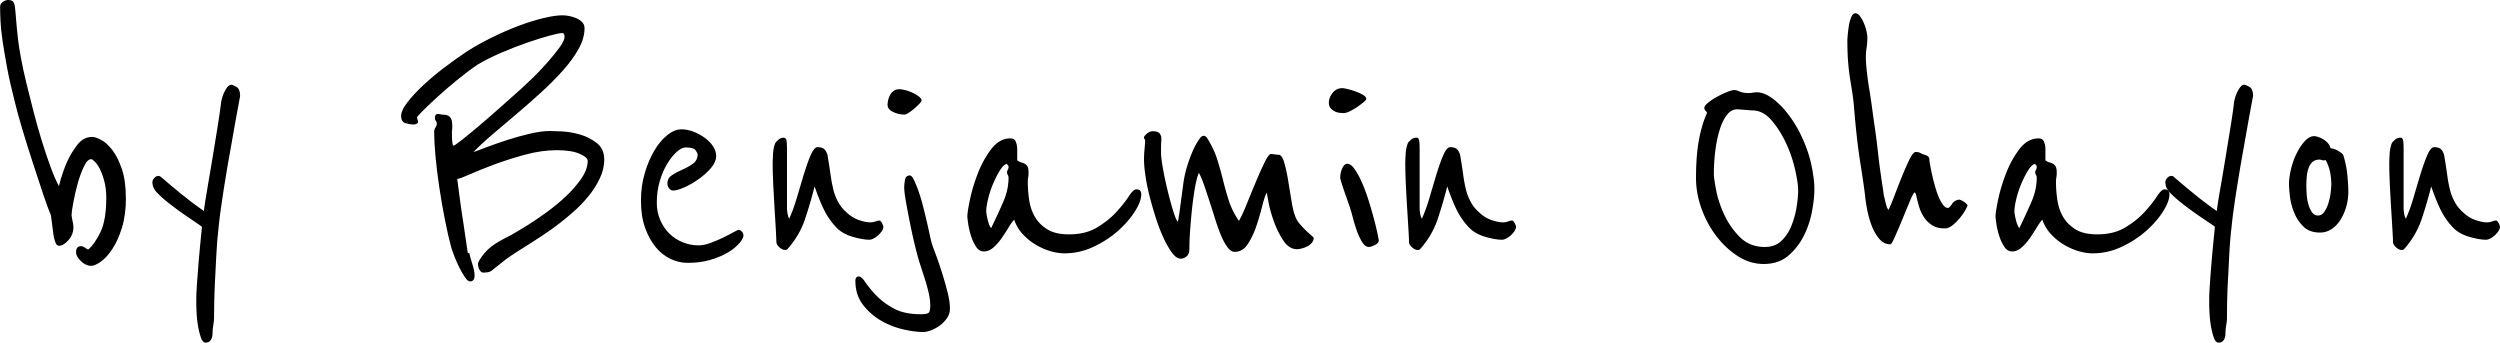 <svg data-name="Layer 1" xmlns="http://www.w3.org/2000/svg" viewBox="0 0 991.28 135.85"><path d="M49.93 78.42c0 4.5-.52 8.45-1.57 11.85-1.05 3.4-2.32 6.22-3.82 8.47s-3.02 3.92-4.57 5.02c-1.55 1.1-2.83 1.65-3.82 1.65-1.4 0-2.75-.62-4.05-1.87-1.3-1.25-1.95-2.42-1.95-3.52 0-1.6.65-2.4 1.95-2.4.5 0 1 .18 1.5.52.5.35.95.63 1.35.82 1.7-1.4 3.32-3.7 4.87-6.9 1.55-3.2 2.32-7.75 2.32-13.65 0-2.4-.25-4.55-.75-6.45-.5-1.9-1.08-3.5-1.72-4.8-.65-1.3-1.33-2.3-2.02-3-.7-.7-1.2-1.05-1.5-1.05-1 0-1.98 1-2.92 3-.95 2-1.78 4.27-2.47 6.82-.7 2.55-1.27 5.05-1.72 7.5-.45 2.45-.68 4.12-.68 5.02.1.6.2 1.15.3 1.65l.3 1.5c.1.5.15 1 .15 1.5 0 1.9-.65 3.6-1.95 5.1-1.3 1.5-2.55 2.25-3.75 2.25-.6 0-1.08-.42-1.42-1.27-.35-.85-.63-1.92-.82-3.22-.2-1.3-.37-2.65-.52-4.05-.15-1.4-.33-2.65-.52-3.75-.8-1.8-1.85-4.65-3.15-8.55-1.3-3.9-2.68-8.07-4.12-12.52-1.45-4.45-2.8-8.77-4.05-12.97-1.25-4.2-2.17-7.55-2.77-10.05-1.4-5.4-2.47-10.12-3.22-14.17s-1.35-7.6-1.8-10.65C.57 13.2.3 10.58.2 8.38.1 6.18.05 4.33.05 2.83 0 1.95.37 1.25 1.12.75S2.54 0 3.14 0c.9 0 1.55.18 1.95.52.4.35.68 1.08.82 2.17.15 1.1.3 2.7.45 4.8.15 2.1.43 4.9.82 8.4.2 1.7.58 4.05 1.12 7.05.55 3 1.27 6.35 2.17 10.05.9 3.7 1.87 7.57 2.92 11.62 1.05 4.05 2.15 7.92 3.3 11.62 1.15 3.7 2.3 7.1 3.45 10.2 1.15 3.1 2.22 5.55 3.22 7.35.9-3.6 2-6.85 3.3-9.75 1.1-2.4 2.45-4.62 4.05-6.67 1.6-2.05 3.55-3.07 5.85-3.07.9 0 2.1.4 3.6 1.2 1.5.8 2.97 2.15 4.42 4.05 1.45 1.9 2.7 4.4 3.75 7.5 1.05 3.1 1.57 6.9 1.57 11.4ZM95.21 38.09c-1.3 6.9-2.5 13.55-3.6 19.94-.5 2.7-1 5.52-1.5 8.47-.5 2.95-.97 5.85-1.42 8.7-.45 2.85-.85 5.55-1.2 8.1s-.63 4.87-.82 6.97c-.4 3.2-.7 6.85-.9 10.95-.2 4.1-.4 8-.6 11.7-.2 4.3-.3 8.65-.3 13.04 0 .9-.1 1.9-.3 3-.2 1.1-.3 2.2-.3 3.3 0 1-.23 1.85-.68 2.55-.45.7-1.12 1.05-2.02 1.05-.8 0-1.42-.63-1.87-1.87-.45-1.25-.82-2.7-1.12-4.35s-.5-3.3-.6-4.95c-.1-1.65-.15-2.83-.15-3.52v-2.92c0-1.15.08-2.85.22-5.1.15-2.25.37-5.2.67-8.85.3-3.65.75-8.42 1.35-14.32 0-.1-.67-.6-2.02-1.5s-3-2.02-4.95-3.37c-1.95-1.35-3.95-2.82-6-4.42s-3.77-3.15-5.17-4.65c-.2-.2-.5-.65-.9-1.35-.4-.7-.6-1.55-.6-2.55 0-.5.25-1.02.75-1.57s1.05-.83 1.65-.83c.4 0 .8.2 1.2.6 2.3 2 4.95 4.22 7.95 6.67s5.95 4.67 8.85 6.67c.2-1.8.62-4.55 1.27-8.25s1.32-7.67 2.02-11.92 1.37-8.37 2.02-12.37c.65-4 1.12-7.2 1.42-9.6 0-.4.1-1.05.3-1.95.2-.9.5-1.8.9-2.7.4-.9.85-1.67 1.35-2.32.5-.65 1.05-.97 1.65-.97.3 0 .95.28 1.95.82 1 .55 1.5 1.78 1.5 3.67ZM239.61 63.13c0 2.6-.6 5.15-1.8 7.65-1.2 2.5-2.7 4.85-4.5 7.05-1.8 2.2-3.75 4.22-5.85 6.07-2.1 1.85-4 3.43-5.7 4.72-1.8 1.4-3.9 2.9-6.3 4.5s-4.72 3.1-6.97 4.5-4.22 2.68-5.92 3.82c-1.7 1.15-2.75 1.93-3.15 2.32l-4.35 3.45c-.5.4-1.08.65-1.72.75-.65.1-1.18.15-1.57.15-.7 0-1.25-.37-1.65-1.12-.4-.75-.6-1.52-.6-2.32 0-.6.57-1.67 1.72-3.22 1.15-1.55 2.47-2.87 3.97-3.97s3.35-2.2 5.55-3.3c2.2-1.1 5.2-2.85 9-5.25 1.9-1.2 4.2-2.77 6.9-4.72 2.7-1.95 5.25-4.05 7.65-6.3 2.4-2.25 4.45-4.6 6.15-7.05 1.7-2.45 2.55-4.82 2.55-7.12 0-.9-1.08-1.82-3.22-2.77-2.15-.95-5.17-1.42-9.07-1.42s-8.2.6-12.6 1.8c-4.4 1.2-8.47 2.5-12.22 3.9s-6.97 2.7-9.67 3.9c-2.7 1.2-4.35 1.8-4.95 1.8.3 2.3.67 5.12 1.12 8.47.45 3.35.92 6.57 1.42 9.67.5 3.6 1.05 7.35 1.65 11.25h.6c.2 1 .6 2.45 1.2 4.35.6 1.9.9 3.4.9 4.5 0 1.6-.6 2.4-1.8 2.4-.6 0-1.27-.55-2.02-1.65-.75-1.1-1.5-2.4-2.25-3.9s-1.4-2.97-1.95-4.42c-.55-1.45-.93-2.47-1.12-3.07-.9-3.3-1.78-7.1-2.62-11.4-.85-4.3-1.6-8.62-2.25-12.97-.65-4.35-1.15-8.45-1.5-12.3-.35-3.85-.52-7.02-.52-9.52 0-.7.17-1.3.52-1.8s.52-1 .52-1.5-.13-.87-.37-1.12c-.25-.25-.37-.68-.37-1.27 0-.3.08-.62.22-.97.15-.35.57-.52 1.27-.52.7.2 1.37.3 2.02.3s1.22.13 1.72.37c.5.25.9.67 1.2 1.27s.45 1.55.45 2.85v.9c0 .2-.03.43-.07.67-.05.25-.08.48-.08.68 0 1.7.05 3.05.15 4.05.1 1 .25 1.5.45 1.5.3 0 1.37-.72 3.22-2.17s4.07-3.27 6.67-5.47c2.6-2.2 5.42-4.65 8.47-7.35 3.05-2.7 5.97-5.3 8.77-7.8 1.1-1 2.6-2.42 4.5-4.27 1.9-1.85 3.77-3.82 5.62-5.92s3.45-4.07 4.8-5.92c1.35-1.85 2.02-3.27 2.02-4.27s-.3-1.5-.9-1.5c-.8 0-2.5.35-5.1 1.05-2.6.7-5.55 1.63-8.85 2.77-3.3 1.15-6.7 2.47-10.2 3.97-3.5 1.5-6.6 3.05-9.3 4.65-2.8 1.9-5.6 4-8.4 6.3-2.8 2.3-5.32 4.47-7.57 6.52s-4.1 3.8-5.55 5.25c-1.45 1.45-2.23 2.27-2.32 2.47-.2.2-.3.4-.3.6s.07.48.22.83.22.63.22.82c0 .3-.2.55-.6.75-.4.2-.85.3-1.35.3-.8 0-1.8-.17-3-.52s-1.8-1.32-1.8-2.92c0-1.4.8-3.15 2.4-5.25s3.67-4.35 6.22-6.75c2.55-2.4 5.37-4.77 8.47-7.12 3.1-2.35 6.15-4.52 9.15-6.52 3-1.9 6.27-3.72 9.82-5.47 3.55-1.75 7.05-3.27 10.5-4.57 3.45-1.3 6.72-2.32 9.82-3.07 3.1-.75 5.65-1.12 7.65-1.12.8 0 1.7.1 2.7.3 1 .2 1.95.5 2.85.9.9.4 1.65.93 2.25 1.57.6.65.9 1.42.9 2.32 0 2.7-.8 5.47-2.4 8.32-1.6 2.85-3.7 5.72-6.3 8.62-2.6 2.9-5.52 5.82-8.77 8.77-3.25 2.95-6.5 5.8-9.75 8.55-3.25 2.75-6.37 5.4-9.37 7.95-3 2.55-5.5 4.87-7.5 6.97 1.1-.4 2.9-1.07 5.4-2.02 2.5-.95 5.22-1.9 8.17-2.85 2.95-.95 5.92-1.77 8.92-2.47 3-.7 5.65-1.05 7.95-1.05.7 0 2.2.05 4.5.15 2.3.1 4.7.5 7.2 1.2s4.75 1.83 6.75 3.37c2 1.55 3 3.73 3 6.52ZM294.64 92.52c.1.2.15.5.15.9 0 .6-.45 1.5-1.35 2.7-.3.4-.95 1.05-1.95 1.95-1 .9-2.35 1.8-4.05 2.7-1.7.9-3.77 1.7-6.22 2.4-2.45.7-5.32 1.05-8.62 1.05-2.3 0-4.55-.52-6.75-1.57s-4.15-2.6-5.85-4.65c-1.7-2.05-3.1-4.6-4.2-7.65-1.1-3.05-1.65-6.62-1.65-10.72s.5-7.55 1.5-10.95c1-3.4 2.27-6.4 3.82-9 1.55-2.6 3.27-4.65 5.17-6.15s3.75-2.25 5.55-2.25c1.6 0 3.22.33 4.87.97 1.65.65 3.15 1.48 4.5 2.47 1.35 1 2.42 2.13 3.22 3.37.8 1.25 1.2 2.53 1.2 3.82 0 1.5-.67 3.05-2.02 4.65-1.35 1.6-2.98 3.07-4.87 4.42-1.9 1.35-3.8 2.45-5.7 3.3-1.9.85-3.4 1.27-4.5 1.27-.6 0-1.12-.27-1.57-.83-.45-.55-.67-1.22-.67-2.02 0-1.4.62-2.5 1.87-3.3 1.25-.8 2.62-1.52 4.12-2.17 1.5-.65 2.87-1.42 4.12-2.32 1.25-.9 1.87-2.15 1.87-3.75 0-.2-.25-.7-.75-1.5s-1.85-1.2-4.05-1.2c-1 0-2.15.58-3.45 1.72-1.3 1.15-2.55 2.7-3.75 4.65-1.2 1.95-2.2 4.25-3 6.9-.8 2.65-1.2 5.52-1.2 8.62 0 2.6.47 4.95 1.42 7.05.95 2.1 2.17 3.88 3.67 5.32 1.5 1.45 3.25 2.57 5.25 3.37 2 .8 4.05 1.2 6.15 1.2 1.5 0 3.12-.32 4.87-.98 1.75-.65 3.4-1.35 4.95-2.1 1.55-.75 2.9-1.45 4.05-2.1 1.15-.65 1.87-.97 2.17-.97s.62.15.97.45c.35.3.57.6.67.9ZM350.27 89.82c0 .6-.2 1.2-.6 1.8-.4.6-.88 1.15-1.42 1.65-.55.5-1.15.93-1.8 1.27-.65.35-1.23.52-1.72.52-1.7 0-3.88-.37-6.52-1.12-2.65-.75-4.77-1.92-6.37-3.52-1.7-1.7-3.2-3.72-4.5-6.07-1.3-2.35-2.75-5.82-4.35-10.42-1.1 4.4-2.38 8.75-3.82 13.04-1.45 4.3-3.77 8.25-6.97 11.85-.2.2-.5.3-.9.3-.7 0-1.45-.35-2.25-1.05-.8-.7-1.2-1.4-1.2-2.1s-.08-2.32-.22-4.87c-.15-2.55-.33-5.4-.52-8.55-.2-3.15-.37-6.35-.52-9.6-.15-3.25-.23-5.92-.23-8.02 0-1 .05-2.32.15-3.97.1-1.65.4-3.07.9-4.27.1-.2.47-.6 1.12-1.2.65-.6 1.37-.9 2.17-.9.7 0 1.1.45 1.2 1.35.1.9.15 1.9.15 3v23.69c0 .5.08 1.2.22 2.1.15.9.37 1.55.68 1.95 1.1-2.4 2.12-5.22 3.07-8.47.95-3.25 1.87-6.35 2.77-9.3.9-2.95 1.8-5.45 2.7-7.5.9-2.05 1.8-3.07 2.7-3.07 1 0 1.8.2 2.4.6.6.4 1.1 1.2 1.5 2.4.5 2.9.9 5.47 1.2 7.72s.67 4.27 1.12 6.07c.45 1.8 1.1 3.47 1.95 5.02.85 1.55 2.02 2.98 3.52 4.27 1.4 1.3 2.97 2.25 4.72 2.85 1.75.6 3.27.9 4.57.9.6 0 1.25-.12 1.95-.37s1.2-.37 1.5-.37c.4 0 .77.35 1.12 1.05.35.7.52 1.15.52 1.35Z"/><path d="M376.66 122.36c0 1.4-.4 2.67-1.2 3.82-.8 1.15-1.75 2.12-2.85 2.92-1.1.8-2.25 1.42-3.45 1.87-1.2.45-2.2.68-3 .68-2.4 0-5.17-.37-8.32-1.12-3.15-.75-6.1-1.95-8.85-3.6a24.006 24.006 0 0 1-6.97-6.3c-1.9-2.55-2.85-5.67-2.85-9.37 0-.4.1-.78.3-1.12.2-.35.55-.52 1.05-.52.7 0 1.57.77 2.62 2.32 1.05 1.55 2.47 3.27 4.27 5.17 1.8 1.9 4.1 3.62 6.9 5.17 2.8 1.55 6.4 2.32 10.8 2.32 1.4 0 2.37-.15 2.92-.45.55-.3.83-1.3.83-3 0-1.6-.22-3.35-.68-5.25a71.9 71.9 0 0 0-1.57-5.62c-.6-1.85-1.18-3.62-1.72-5.32-.55-1.7-.98-3.15-1.27-4.35-.1-.3-.43-1.57-.97-3.82-.55-2.25-1.12-4.85-1.72-7.8-.6-2.95-1.15-5.82-1.65-8.62-.5-2.8-.75-4.85-.75-6.15 0-.7.1-1.65.3-2.85.2-1.2.85-1.8 1.95-1.8.5 0 1.05.63 1.65 1.87.6 1.25 1.22 2.8 1.87 4.65.65 1.85 1.25 3.88 1.8 6.07.55 2.2 1.05 4.27 1.5 6.22s.82 3.62 1.12 5.02c.3 1.4.5 2.25.6 2.55.2.8.7 2.25 1.5 4.35.8 2.1 1.62 4.47 2.47 7.12.85 2.65 1.62 5.32 2.32 8.02.7 2.7 1.05 5 1.05 6.9Zm-11.25-82.47c0 .2-.28.6-.82 1.2-.55.6-1.2 1.22-1.95 1.87-.75.65-1.5 1.22-2.25 1.72s-1.33.75-1.72.75c-1.6 0-3.12-.35-4.57-1.05-1.45-.7-2.17-1.65-2.17-2.85 0-.5.08-1.1.23-1.8.15-.7.4-1.37.75-2.02.35-.65.82-1.2 1.42-1.65.6-.45 1.35-.68 2.25-.68.6 0 1.4.13 2.4.37 1 .25 1.97.6 2.92 1.05.95.45 1.77.95 2.47 1.5.7.55 1.05 1.08 1.05 1.57ZM452.53 77.07c0 1.8-.82 4.02-2.47 6.67-1.65 2.65-3.88 5.22-6.67 7.72-2.8 2.5-6.05 4.63-9.75 6.37-3.7 1.75-7.55 2.62-11.55 2.62-1.8 0-3.7-.3-5.7-.9-2-.6-3.95-1.47-5.85-2.62-1.9-1.15-3.6-2.55-5.1-4.2s-2.6-3.52-3.3-5.62c-.6.6-1.33 1.6-2.17 3-.85 1.4-1.78 2.83-2.77 4.27-1 1.45-2.1 2.7-3.3 3.75-1.2 1.05-2.45 1.57-3.75 1.57s-2.38-.67-3.22-2.02a18.05 18.05 0 0 1-2.02-4.5c-.5-1.65-.85-3.22-1.05-4.72-.2-1.5-.3-2.35-.3-2.55 0-1.2.35-3.47 1.05-6.82.7-3.35 1.75-6.82 3.15-10.42 1.4-3.6 3.17-6.8 5.32-9.6 2.15-2.8 4.67-4.2 7.57-4.2 1.1 0 1.82.48 2.17 1.42.35.95.52 1.87.52 2.77v4.5c.5.4 1.02.67 1.57.82.55.15 1.05.35 1.5.6.45.25.8.63 1.05 1.12.25.5.37 1.3.37 2.4 0 .7-.05 1.33-.15 1.87-.1.55-.15 1.08-.15 1.57 0 2.6.2 5.15.6 7.65.4 2.5 1.2 4.72 2.4 6.67 1.2 1.95 2.85 3.55 4.95 4.8s4.9 1.87 8.4 1.87c4.4 0 8.12-.92 11.17-2.77 3.05-1.85 5.6-3.9 7.65-6.15 2.05-2.25 3.67-4.3 4.87-6.15 1.2-1.85 2.2-2.77 3-2.77 1.3 0 1.95.65 1.95 1.95Zm-52.63-6.6c0-.4-.1-.77-.3-1.12-.2-.35-.3-.67-.3-.97 0-.4.1-.75.3-1.05.2-.3.3-.7.3-1.2 0-.3-.1-.52-.3-.67-.2-.15-.3-.32-.3-.52-.9.2-1.83 1.05-2.77 2.55-.95 1.5-1.85 3.25-2.7 5.25-.85 2-1.53 4.03-2.02 6.07-.5 2.05-.75 3.73-.75 5.02 0 .7.2 1.85.6 3.45.4 1.6.85 2.65 1.35 3.15 1.7-3.5 3.27-6.9 4.72-10.2 1.45-3.3 2.17-6.55 2.17-9.75ZM520.9 94.17c0 .8-.25 1.5-.75 2.1-.5.6-1.1 1.08-1.8 1.42-.7.35-1.42.63-2.17.82-.75.2-1.37.3-1.87.3-2.1 0-3.9-1.12-5.4-3.37s-2.75-4.75-3.75-7.5-1.72-5.32-2.17-7.72c-.45-2.4-.68-3.7-.68-3.9-.6 1.1-1.23 2.95-1.87 5.55-.65 2.6-1.42 5.22-2.32 7.87-.9 2.65-2.02 5-3.37 7.05s-3.07 3.07-5.17 3.07c-1 0-1.95-.6-2.85-1.8-.9-1.2-1.75-2.75-2.55-4.65-.8-1.9-1.57-4.05-2.32-6.45-.75-2.4-1.5-4.75-2.25-7.05s-1.48-4.47-2.17-6.52c-.7-2.05-1.4-3.67-2.1-4.87-.6 1.5-1.12 3.55-1.57 6.15-.45 2.6-.82 5.32-1.12 8.17-.3 2.85-.55 5.67-.75 8.47-.2 2.8-.3 5.25-.3 7.35 0 1.4-.37 2.4-1.12 3s-1.52.9-2.32.9c-1.1 0-2.2-.72-3.3-2.17-1.1-1.45-2.2-3.32-3.3-5.62-1.1-2.3-2.12-4.9-3.07-7.8-.95-2.9-1.8-5.8-2.55-8.7-.75-2.9-1.33-5.67-1.72-8.32-.4-2.65-.6-4.87-.6-6.67 0-1.3.05-2.5.15-3.6.1-.9.17-1.75.22-2.55.05-.8.07-1.25.07-1.35 0-.3-.07-.5-.22-.6-.15-.1-.22-.35-.22-.75 0-.3.37-.77 1.12-1.42.75-.65 1.52-.97 2.32-.97 1.4 0 2.32.3 2.77.9s.68 1.3.68 2.1c0 .3-.03.75-.08 1.35-.05.6-.07 1.95-.07 4.05 0 1.4.25 3.5.75 6.3s1.1 5.65 1.8 8.55c.7 2.9 1.42 5.57 2.17 8.02.75 2.45 1.37 3.97 1.87 4.57.2-.4.32-.87.37-1.42.05-.55.12-.98.22-1.27l1.65-12.3c.4-3.1 1.22-6.37 2.47-9.82 1.25-3.45 2.57-6.12 3.97-8.02.5-.8 1.05-1.2 1.65-1.2s1.15.45 1.65 1.35c1.7 2.8 2.97 5.57 3.82 8.32.85 2.75 1.6 5.45 2.25 8.1.65 2.65 1.4 5.3 2.25 7.95.85 2.65 2.17 5.32 3.97 8.02.8-1.3 1.8-3.42 3-6.37s2.42-5.92 3.67-8.92 2.42-5.62 3.52-7.87 1.95-3.37 2.55-3.37c.3 0 .8.05 1.5.15.7.1 1.2.15 1.5.15.9 0 1.65 1.03 2.25 3.07.6 2.05 1.12 4.45 1.57 7.2l1.35 8.25c.45 2.75.98 4.82 1.58 6.22.4 1 1 1.95 1.8 2.85.8.9 1.6 1.75 2.4 2.55l3 2.7ZM541.74 39.29c0 .2-.35.6-1.05 1.2-.7.6-1.53 1.23-2.47 1.87-.95.65-1.93 1.23-2.92 1.72-1 .5-1.8.75-2.4.75-.4 0-.93-.02-1.57-.08-.65-.05-1.3-.22-1.95-.52-.65-.3-1.22-.72-1.72-1.27s-.75-1.27-.75-2.17c0-1.4.5-2.72 1.5-3.97s2.3-1.87 3.9-1.87c.3 0 .97.13 2.02.37 1.05.25 2.12.58 3.22.97 1.1.4 2.07.85 2.92 1.35.85.5 1.27 1.05 1.27 1.65Zm4.95 56.08c0 .7-.52 1.3-1.57 1.8s-1.83.75-2.32.75c-1 0-1.9-.65-2.7-1.95-.8-1.3-1.5-2.8-2.1-4.5-.6-1.7-1.1-3.32-1.5-4.87-.4-1.55-.7-2.62-.9-3.22-.3-1-.7-2.2-1.2-3.6s-.97-2.75-1.42-4.05c-.45-1.3-.82-2.45-1.12-3.45-.3-1-.45-1.55-.45-1.65 0-1.4.27-2.7.82-3.9.55-1.2 1.22-1.8 2.02-1.8.9 0 1.85.7 2.85 2.1 1 1.4 1.97 3.17 2.92 5.32.95 2.15 1.82 4.5 2.62 7.05s1.5 4.95 2.1 7.2 1.07 4.2 1.42 5.85c.35 1.65.52 2.62.52 2.92ZM601.12 89.82c0 .6-.2 1.2-.6 1.8-.4.6-.88 1.15-1.42 1.65-.55.5-1.15.93-1.8 1.27-.65.35-1.23.52-1.72.52-1.7 0-3.87-.37-6.52-1.12-2.65-.75-4.78-1.92-6.37-3.52-1.7-1.7-3.2-3.72-4.5-6.07-1.3-2.35-2.75-5.82-4.35-10.42-1.1 4.4-2.38 8.75-3.82 13.04-1.45 4.3-3.77 8.25-6.97 11.85-.2.2-.5.3-.9.3-.7 0-1.45-.35-2.25-1.05-.8-.7-1.2-1.4-1.2-2.1s-.08-2.32-.23-4.87c-.15-2.55-.33-5.4-.52-8.55-.2-3.15-.37-6.35-.52-9.6-.15-3.25-.22-5.92-.22-8.02 0-1 .05-2.32.15-3.97.1-1.65.4-3.07.9-4.27.1-.2.47-.6 1.12-1.2.65-.6 1.37-.9 2.17-.9.7 0 1.1.45 1.2 1.35.1.9.15 1.9.15 3v23.69c0 .5.07 1.2.22 2.1.15.9.37 1.55.68 1.95 1.1-2.4 2.12-5.22 3.07-8.47.95-3.25 1.87-6.35 2.77-9.3.9-2.95 1.8-5.45 2.7-7.5.9-2.05 1.8-3.07 2.7-3.07 1 0 1.8.2 2.4.6.6.4 1.1 1.2 1.5 2.4.5 2.9.9 5.47 1.2 7.72s.68 4.27 1.12 6.07c.45 1.8 1.1 3.47 1.95 5.02.85 1.55 2.02 2.98 3.52 4.27 1.4 1.3 2.97 2.25 4.72 2.85 1.75.6 3.27.9 4.57.9.6 0 1.25-.12 1.95-.37s1.2-.37 1.5-.37c.4 0 .77.35 1.12 1.05.35.7.52 1.15.52 1.35ZM718.98 69.58c.2 1.3.32 2.35.37 3.15.05.8.07 1.6.07 2.4 0 2.5-.33 5.45-.97 8.85a36.25 36.25 0 0 1-3.3 9.67c-1.55 3.05-3.6 5.65-6.15 7.8-2.55 2.15-5.77 3.22-9.67 3.22-3.6 0-7-1.02-10.2-3.07-3.2-2.05-6.05-4.7-8.55-7.95-2.5-3.25-4.47-6.9-5.92-10.95-1.45-4.05-2.17-8.07-2.17-12.07 0-5.8.37-10.77 1.12-14.92.75-4.15 1.82-7.77 3.22-10.87 0-.3-.18-.6-.52-.9-.35-.3-.52-.7-.52-1.2s.47-1.15 1.42-1.95 2.1-1.57 3.45-2.32c1.35-.75 2.7-1.4 4.05-1.95 1.35-.55 2.37-.82 3.07-.82.4 0 1.07.2 2.02.6.95.4 2.17.6 3.67.6.5 0 1-.05 1.5-.15.5-.1 1.05-.15 1.65-.15 2.1 0 4.37.97 6.82 2.92s4.75 4.47 6.9 7.57c2.15 3.1 4 6.62 5.55 10.57 1.55 3.95 2.57 7.92 3.07 11.92Zm-6 5.84c0-1.9-.4-4.62-1.2-8.17-.8-3.55-2-7.05-3.6-10.5s-3.52-6.47-5.77-9.07c-2.25-2.6-4.78-3.9-7.57-3.9-.2 0-.58-.02-1.12-.07-.55-.05-1.18-.1-1.87-.15-.7-.05-1.35-.1-1.95-.15-.6-.05-.95-.07-1.05-.07-1.6 0-2.98.75-4.12 2.25-1.15 1.5-2.1 3.45-2.85 5.85s-1.33 5.15-1.72 8.25c-.4 3.1-.6 6.2-.6 9.3 0 1.1.3 3.22.9 6.37.6 3.15 1.67 6.4 3.22 9.75 1.55 3.35 3.62 6.32 6.22 8.92 2.6 2.6 5.9 3.9 9.9 3.9 2.7 0 4.9-.83 6.6-2.47 1.7-1.65 3.02-3.67 3.97-6.07.95-2.4 1.62-4.87 2.02-7.42.4-2.55.6-4.72.6-6.52ZM779.4 80.52c.5.5.75.8.75.9 0 .2-.28.8-.82 1.8-.55 1-1.27 2.05-2.17 3.15-.9 1.1-1.87 2.08-2.92 2.92-1.05.85-2.08 1.27-3.07 1.27-2.1 0-3.8-.42-5.1-1.27-1.3-.85-2.38-1.92-3.22-3.22-.85-1.3-1.5-2.72-1.95-4.27-.45-1.55-.82-3.02-1.12-4.42-.2-.7-.4-1.05-.6-1.05-.3 0-.9 1.07-1.8 3.22-.9 2.15-1.87 4.5-2.92 7.05-1.05 2.55-2.05 4.9-3 7.05-.95 2.15-1.57 3.22-1.87 3.22-1.8 0-3.32-.77-4.57-2.32-1.25-1.55-2.25-3.35-3-5.4-.75-2.05-1.33-4.15-1.72-6.3-.4-2.15-.65-3.82-.75-5.02-.3-2.7-.95-7.2-1.95-13.5s-1.85-13.95-2.55-22.94c-.2-1.9-.43-3.62-.67-5.17-.25-1.55-.52-3.27-.83-5.17-.3-1.9-.55-4.05-.75-6.45-.2-2.4-.3-5.35-.3-8.85 0-.2.05-.85.15-1.95.1-1.1.25-2.3.45-3.6.2-1.3.52-2.45.97-3.45.45-1 .97-1.5 1.57-1.5.7 0 1.35.43 1.95 1.27.6.85 1.12 1.83 1.57 2.92.45 1.1.77 2.15.97 3.15.2 1 .3 1.7.3 2.1 0 1.5-.1 2.9-.3 4.2-.2 1.3-.3 2.5-.3 3.6 0 1.5.12 3.4.37 5.7.25 2.3.57 4.65.97 7.05.4 2.4.75 4.72 1.05 6.97.3 2.25.55 4.07.75 5.47 0 .1.1.8.3 2.1.2 1.3.42 2.92.68 4.87.25 1.95.5 4.05.75 6.3s.52 4.45.82 6.6c.3 2.15.57 4.05.83 5.7.25 1.65.42 2.83.52 3.52 0 .3.08.73.23 1.27.15.55.3 1.18.45 1.87.15.7.32 1.35.52 1.95.2.6.45 1.05.75 1.35.6-1.2 1.37-3.05 2.32-5.55.95-2.5 1.95-5.05 3-7.65 1.05-2.6 2.05-4.87 3-6.82.95-1.95 1.77-2.92 2.47-2.92.8 0 1.45.15 1.95.45.5.3 1.15.55 1.95.75 1 .4 1.5.93 1.5 1.57s.1 1.42.3 2.32c.2 1.2.52 2.77.97 4.72a68.1 68.1 0 0 0 1.57 5.7c.6 1.85 1.3 3.43 2.1 4.72.8 1.3 1.6 1.95 2.4 1.95.4 0 .95-.52 1.65-1.57s1.65-1.62 2.85-1.72c.2 0 .55.13 1.05.37.5.25 1 .58 1.5.97ZM860.22 77.07c0 1.8-.82 4.02-2.47 6.67-1.65 2.65-3.88 5.22-6.67 7.72-2.8 2.5-6.05 4.63-9.75 6.37-3.7 1.75-7.55 2.62-11.55 2.62-1.8 0-3.7-.3-5.7-.9-2-.6-3.95-1.47-5.85-2.62-1.9-1.15-3.6-2.55-5.1-4.2s-2.6-3.52-3.3-5.62c-.6.6-1.33 1.6-2.17 3-.85 1.4-1.78 2.83-2.77 4.27-1 1.45-2.1 2.7-3.3 3.75-1.2 1.05-2.45 1.57-3.75 1.57s-2.38-.67-3.22-2.02a18.05 18.05 0 0 1-2.02-4.5c-.5-1.65-.85-3.22-1.05-4.72-.2-1.5-.3-2.35-.3-2.55 0-1.2.35-3.47 1.05-6.82.7-3.35 1.75-6.82 3.15-10.42 1.4-3.6 3.17-6.8 5.32-9.6 2.15-2.8 4.67-4.2 7.57-4.2 1.1 0 1.82.48 2.17 1.42.35.95.52 1.87.52 2.77v4.5c.5.4 1.02.67 1.57.82.55.15 1.05.35 1.5.6.45.25.8.63 1.05 1.12.25.5.37 1.3.37 2.4 0 .7-.05 1.33-.15 1.87-.1.55-.15 1.08-.15 1.57 0 2.6.2 5.15.6 7.65.4 2.5 1.2 4.72 2.4 6.67 1.2 1.95 2.85 3.55 4.95 4.8s4.9 1.87 8.4 1.87c4.4 0 8.12-.92 11.17-2.77 3.05-1.85 5.6-3.9 7.65-6.15 2.05-2.25 3.67-4.3 4.87-6.15 1.2-1.85 2.2-2.77 3-2.77 1.3 0 1.95.65 1.95 1.95Zm-52.63-6.6c0-.4-.1-.77-.3-1.12-.2-.35-.3-.67-.3-.97 0-.4.1-.75.3-1.05.2-.3.3-.7.3-1.2 0-.3-.1-.52-.3-.67-.2-.15-.3-.32-.3-.52-.9.2-1.83 1.05-2.77 2.55-.95 1.5-1.85 3.25-2.7 5.25-.85 2-1.53 4.03-2.02 6.07-.5 2.05-.75 3.73-.75 5.02 0 .7.2 1.85.6 3.45.4 1.6.85 2.65 1.35 3.15 1.7-3.5 3.27-6.9 4.72-10.2 1.45-3.3 2.17-6.55 2.17-9.75Z"/><path d="M893.36 38.09c-1.3 6.9-2.5 13.55-3.6 19.94-.5 2.7-1 5.52-1.5 8.47-.5 2.95-.97 5.85-1.42 8.7-.45 2.85-.85 5.55-1.2 8.1s-.63 4.87-.82 6.97c-.4 3.2-.7 6.85-.9 10.95-.2 4.1-.4 8-.6 11.7-.2 4.3-.3 8.65-.3 13.04 0 .9-.1 1.9-.3 3-.2 1.1-.3 2.2-.3 3.3 0 1-.22 1.85-.68 2.55-.45.7-1.12 1.05-2.02 1.05-.8 0-1.42-.63-1.87-1.87-.45-1.25-.82-2.7-1.12-4.35-.3-1.65-.5-3.3-.6-4.95-.1-1.65-.15-2.83-.15-3.52v-2.92c0-1.15.08-2.85.23-5.1.15-2.25.37-5.2.67-8.85.3-3.65.75-8.42 1.35-14.32 0-.1-.67-.6-2.02-1.5s-3-2.02-4.95-3.37c-1.95-1.35-3.95-2.82-6-4.42s-3.77-3.15-5.17-4.65c-.2-.2-.5-.65-.9-1.35-.4-.7-.6-1.55-.6-2.55 0-.5.25-1.02.75-1.57s1.05-.83 1.65-.83c.4 0 .8.2 1.2.6 2.3 2 4.95 4.22 7.95 6.67s5.95 4.67 8.85 6.67c.2-1.8.62-4.55 1.27-8.25s1.32-7.67 2.02-11.92 1.37-8.37 2.02-12.37c.65-4 1.12-7.2 1.42-9.6 0-.4.1-1.05.3-1.95.2-.9.5-1.8.9-2.7.4-.9.85-1.67 1.35-2.32.5-.65 1.05-.97 1.65-.97.3 0 .95.28 1.95.82 1 .55 1.5 1.78 1.5 3.67ZM931.15 75.87c0 2.2-.3 4.3-.9 6.3-.6 2-1.4 3.75-2.4 5.25s-2.17 2.68-3.52 3.52a8.147 8.147 0 0 1-4.42 1.27c-2.8 0-5-.8-6.6-2.4-1.6-1.6-2.83-3.45-3.67-5.55-.85-2.1-1.4-4.22-1.65-6.37-.25-2.15-.37-3.77-.37-4.87 0-1.8.27-3.82.82-6.07.55-2.25 1.3-4.32 2.25-6.22.95-1.9 2.02-3.5 3.22-4.8 1.2-1.3 2.45-1.95 3.75-1.95.3 0 .77.1 1.42.3.65.2 1.32.5 2.02.9s1.32.9 1.87 1.5.92 1.3 1.12 2.1c1.1.1 2.2.5 3.3 1.2 1.1.7 1.7 1.25 1.8 1.65.8 2.6 1.32 5.2 1.57 7.8.25 2.6.37 4.75.37 6.45Zm-6.75-2.7c0-1.5-.15-3.07-.45-4.72-.3-1.65-.9-3.32-1.8-5.02-.2.1-.45.15-.75.15-.4 0-.73-.05-.97-.15-.25-.1-.48-.15-.68-.15-1.2 0-2.15.33-2.85.97-.7.65-1.22 1.5-1.57 2.55-.35 1.05-.58 2.17-.68 3.37-.1 1.2-.15 2.35-.15 3.45s.05 2.32.15 3.67c.1 1.35.32 2.62.68 3.82.35 1.2.82 2.23 1.42 3.07.6.85 1.4 1.27 2.4 1.27s1.85-.52 2.55-1.57c.7-1.05 1.25-2.27 1.65-3.67.4-1.4.67-2.77.82-4.12.15-1.35.22-2.32.22-2.92ZM991.28 89.82c0 .6-.2 1.2-.6 1.8-.4.6-.88 1.15-1.42 1.65-.55.5-1.15.93-1.8 1.27-.65.35-1.23.52-1.72.52-1.7 0-3.87-.37-6.52-1.12-2.65-.75-4.78-1.92-6.37-3.52-1.7-1.7-3.2-3.72-4.5-6.07-1.3-2.35-2.75-5.82-4.35-10.42-1.1 4.4-2.38 8.75-3.82 13.04-1.45 4.3-3.77 8.25-6.97 11.85-.2.2-.5.3-.9.3-.7 0-1.45-.35-2.25-1.05-.8-.7-1.2-1.4-1.2-2.1s-.08-2.32-.23-4.87c-.15-2.55-.33-5.4-.52-8.55-.2-3.15-.37-6.35-.52-9.6-.15-3.25-.22-5.92-.22-8.02 0-1 .05-2.32.15-3.97.1-1.65.4-3.07.9-4.27.1-.2.47-.6 1.12-1.2.65-.6 1.37-.9 2.17-.9.7 0 1.1.45 1.2 1.35.1.9.15 1.9.15 3v23.69c0 .5.07 1.2.22 2.1.15.9.37 1.55.68 1.95 1.1-2.4 2.12-5.22 3.07-8.47.95-3.25 1.87-6.35 2.77-9.3.9-2.95 1.8-5.45 2.7-7.5.9-2.05 1.8-3.07 2.7-3.07 1 0 1.8.2 2.4.6.6.4 1.1 1.2 1.5 2.4.5 2.9.9 5.47 1.2 7.72s.68 4.27 1.12 6.07c.45 1.8 1.1 3.47 1.95 5.02.85 1.55 2.02 2.98 3.52 4.27 1.4 1.3 2.97 2.25 4.72 2.85 1.75.6 3.27.9 4.57.9.6 0 1.25-.12 1.95-.37s1.2-.37 1.5-.37c.4 0 .77.35 1.12 1.05.35.7.52 1.15.52 1.35Z"/></svg>
